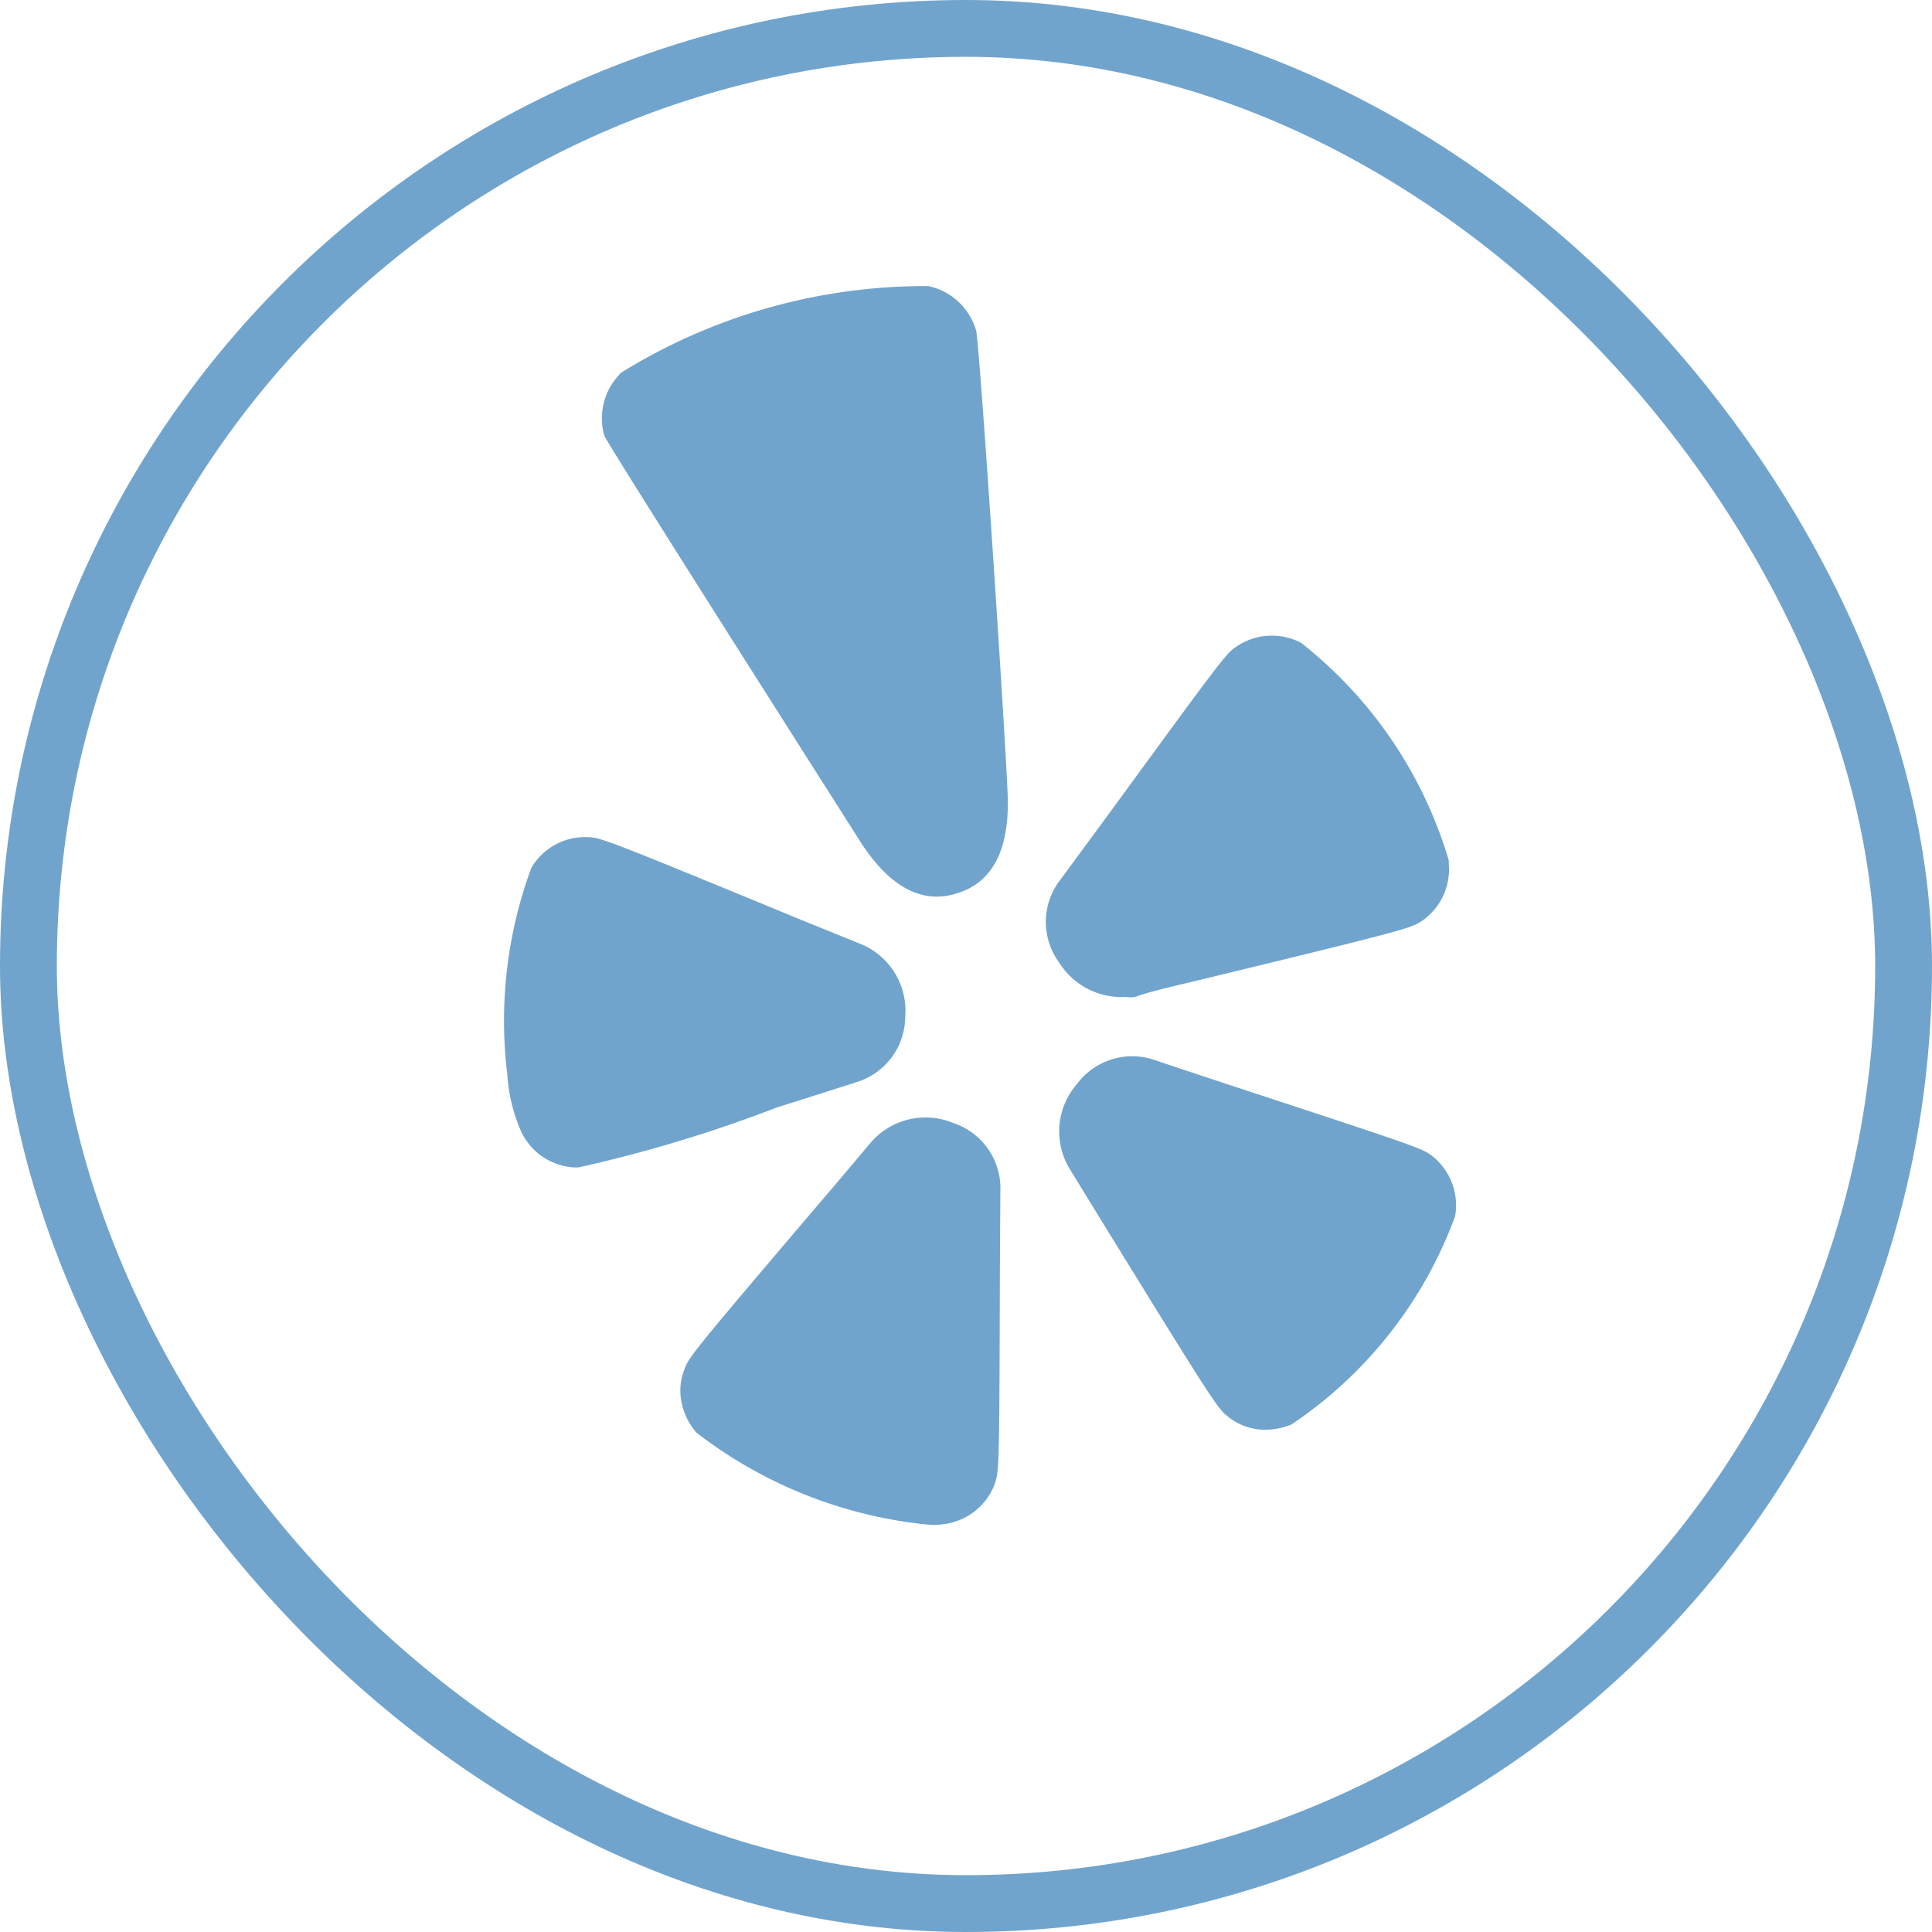 <svg xmlns="http://www.w3.org/2000/svg" width="34" height="34" viewBox="0 0 34 34">
  <g id="Group_14338" data-name="Group 14338" transform="translate(9079.084 -5132.943)">
    <g id="Rectangle_1839" data-name="Rectangle 1839" transform="translate(-9079.084 5132.943)" fill="none" stroke="#71A4CC" stroke-width="1">
      <rect width="34" height="34" rx="17" stroke="none"/>
      <rect x="0.5" y="0.5" width="33" height="33" rx="16.5" fill="none"/>
    </g>
    <g id="yelp" transform="translate(-9070.197 5137.939)">
      <g id="Group_6881" data-name="Group 6881" transform="translate(0 0)">
        <g id="Group_6880" data-name="Group 6880" transform="translate(0 0)">
          <path id="Path_13664" data-name="Path 13664" d="M66.046,232.384a1.209,1.209,0,0,0,.874-1.152,1.268,1.268,0,0,0-.78-1.283l-.988-.4c-3.586-1.479-3.6-1.479-3.836-1.482a1.092,1.092,0,0,0-.976.543v0a7.767,7.767,0,0,0-.421,3.644,2.917,2.917,0,0,0,.249,1.008,1.1,1.1,0,0,0,.929.618l.071,0a24.424,24.424,0,0,0,3.484-1.052C65.655,232.51,65.95,232.416,66.046,232.384Z" transform="translate(-59.877 -218.331)" fill="#71A4CC"/>
          <path id="Path_13665" data-name="Path 13665" d="M137.017,344a1.273,1.273,0,0,0-1.46.341s-.62.737-.683.809l-.009.01c-2.509,2.945-2.516,2.964-2.594,3.191a1.007,1.007,0,0,0-.059.465,1.152,1.152,0,0,0,.276.629,7.939,7.939,0,0,0,4.139,1.626,1.438,1.438,0,0,0,.239-.018,1.106,1.106,0,0,0,.872-.7l0-.006c.077-.22.082-.234.091-3.7,0,0,.008-1.383.009-1.458A1.209,1.209,0,0,0,137.017,344Z" transform="translate(-129.12 -329.23)" fill="#71A4CC"/>
          <path id="Path_13666" data-name="Path 13666" d="M294.936,320.156c-.188-.141-.2-.146-3.49-1.227,0,0-1.26-.416-1.38-.459h0a1.213,1.213,0,0,0-1.387.417,1.27,1.27,0,0,0-.123,1.5l.556.906c2.026,3.291,2.05,3.31,2.235,3.454a1.039,1.039,0,0,0,.648.223,1.221,1.221,0,0,0,.46-.093,7.535,7.535,0,0,0,2.879-3.662A1.107,1.107,0,0,0,294.936,320.156Z" transform="translate(-278.614 -304.805)" fill="#71A4CC"/>
          <path id="Path_13667" data-name="Path 13667" d="M284.354,151.528a.339.339,0,0,0,.075.008.364.364,0,0,0,.129-.024c.159-.06.493-.142,1.023-.267h0c3.748-.908,3.774-.924,3.979-1.057a1.1,1.1,0,0,0,.468-1c0-.021,0-.048,0-.064a7.627,7.627,0,0,0-2.6-3.828,1.108,1.108,0,0,0-1.116.053c-.2.129-.2.129-2.252,2.938,0,0-.827,1.125-.866,1.177a1.207,1.207,0,0,0-.032,1.446A1.3,1.3,0,0,0,284.354,151.528Z" transform="translate(-273.419 -138.98)" fill="#71A4CC"/>
          <path id="Path_13668" data-name="Path 13668" d="M106.355.827a1.118,1.118,0,0,0-.841-.788,10.159,10.159,0,0,0-5.406,1.522,1.127,1.127,0,0,0-.31,1.067.384.384,0,0,0,.023.063c.1.213,3.433,5.456,4.449,7.053.426.692.894,1.039,1.39,1.039a1.158,1.158,0,0,0,.358-.059c.638-.192.937-.794.888-1.788C106.852,7.685,106.424,1.212,106.355.827Z" transform="translate(-98.062 0)" fill="#71A4CC"/>
        </g>
      </g>
    </g>
  </g>
</svg>
